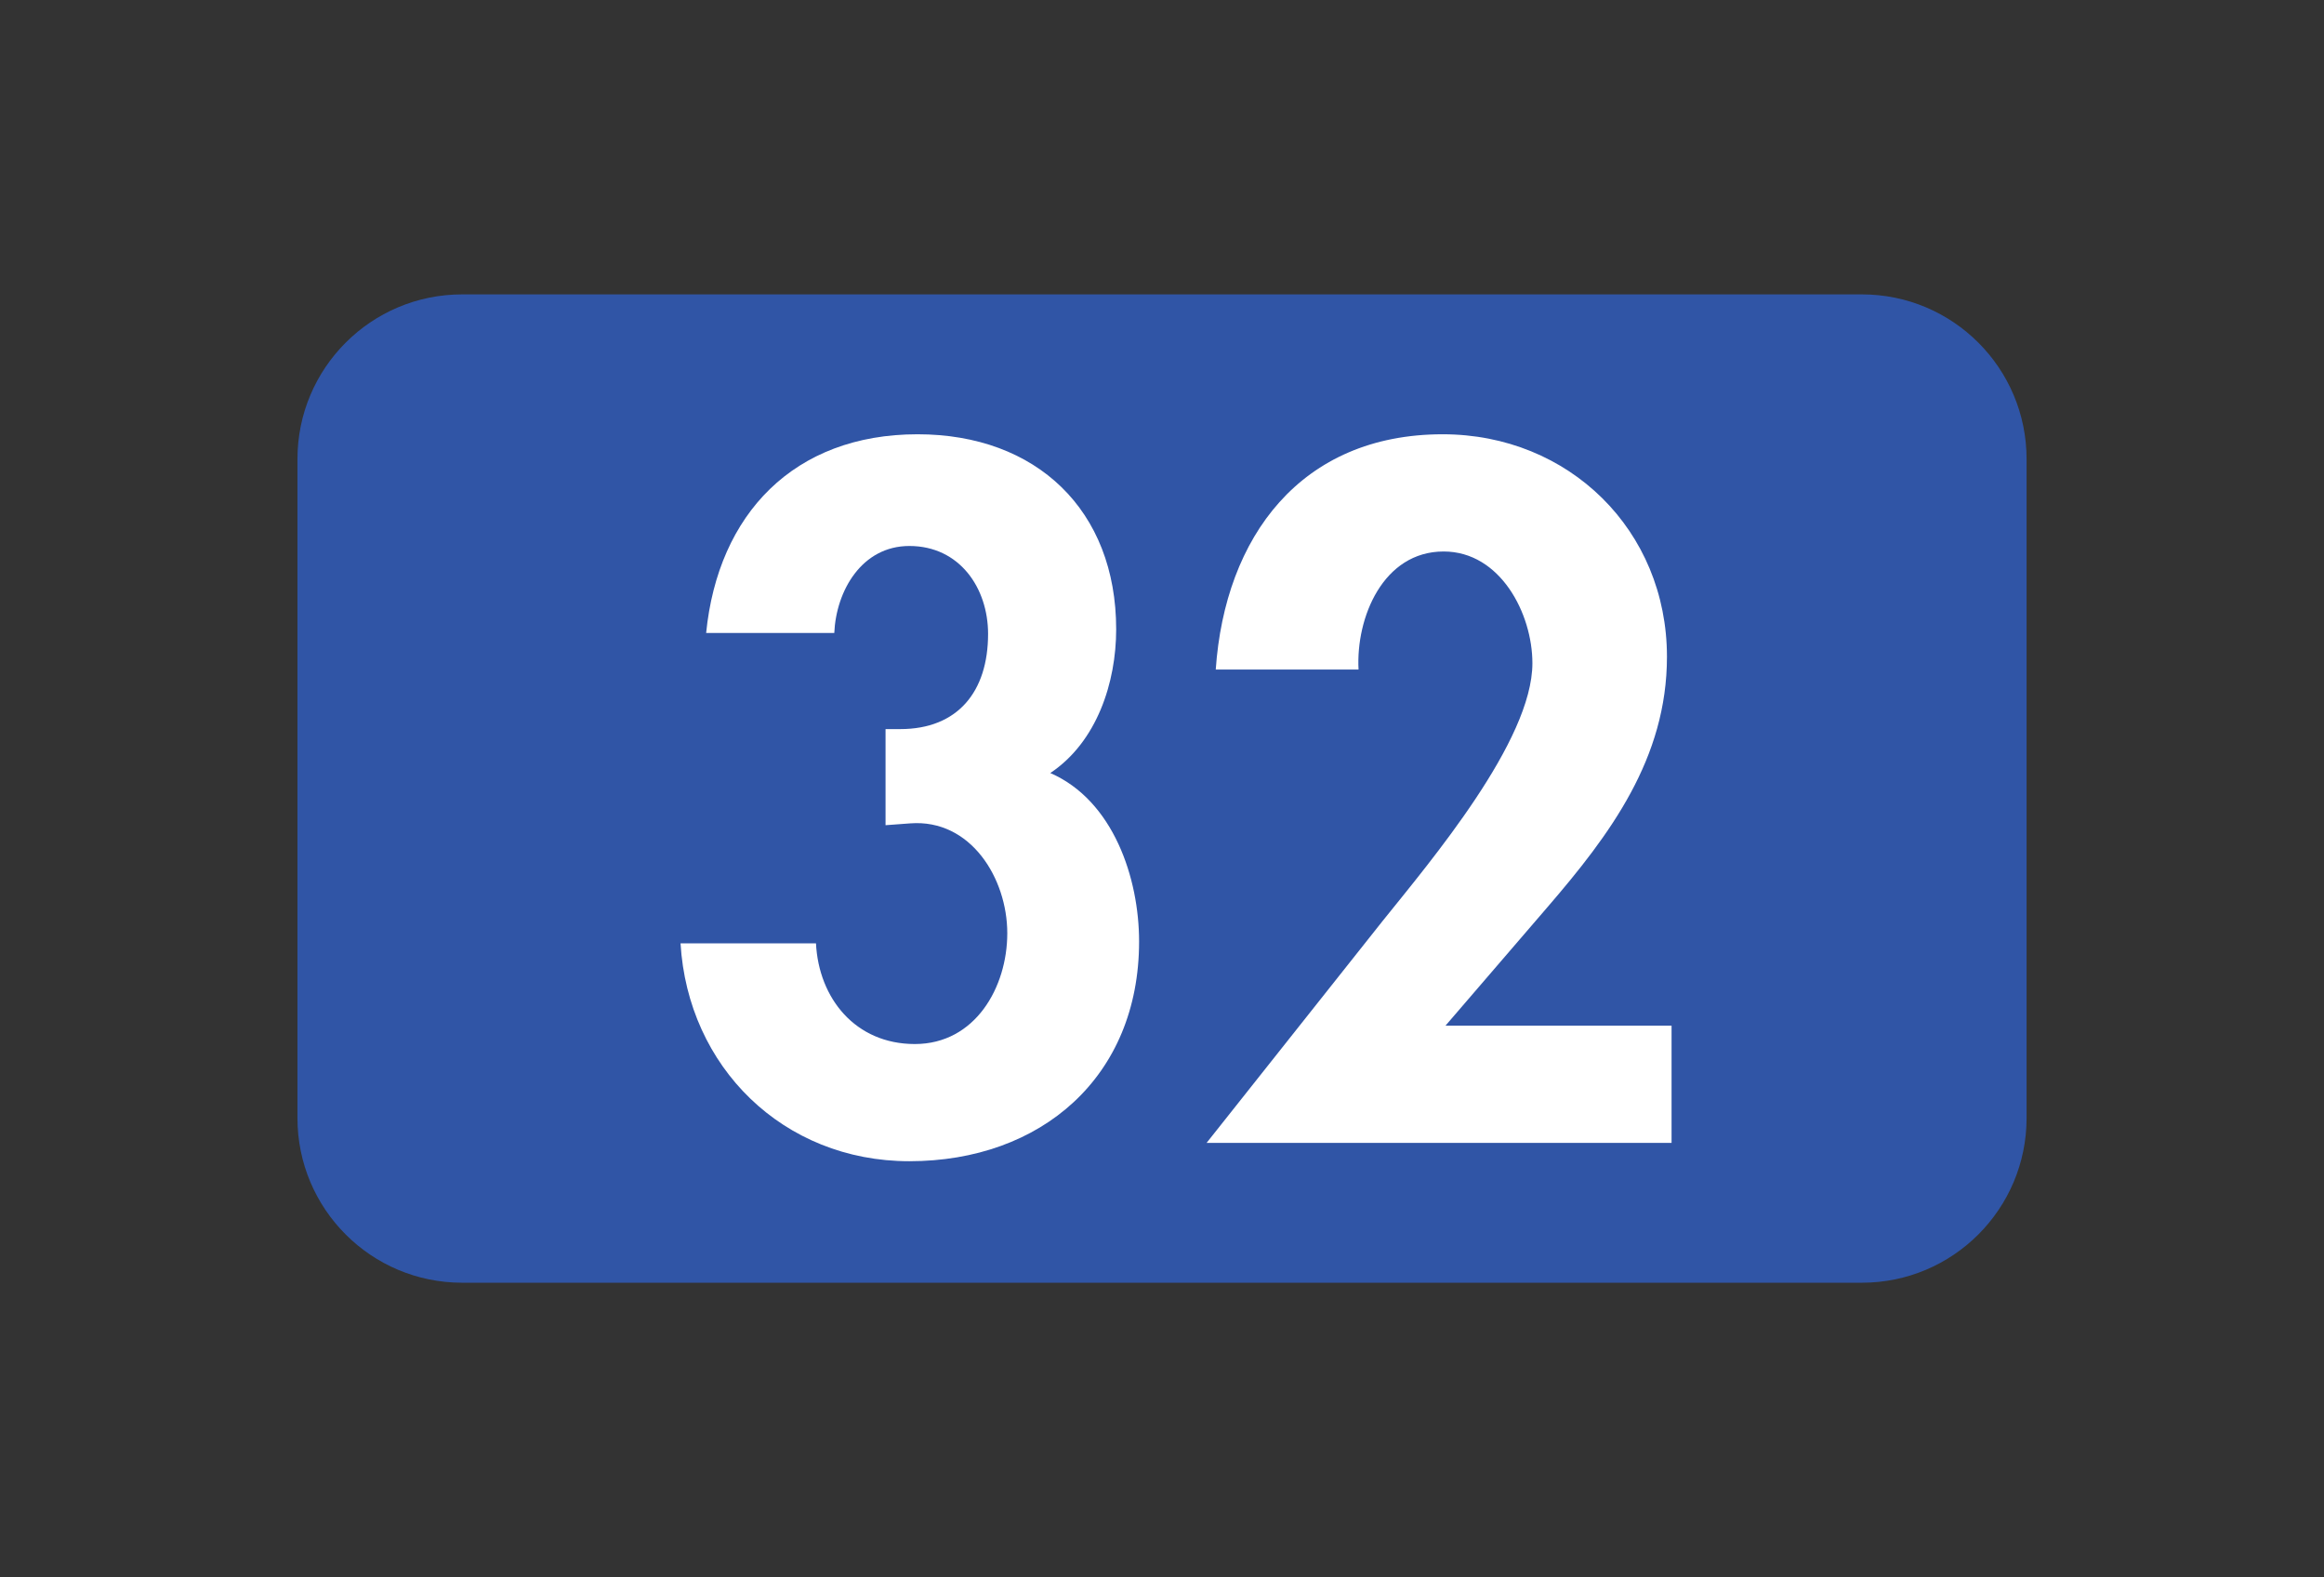 <?xml version="1.0" encoding="UTF-8"?>
<svg xmlns="http://www.w3.org/2000/svg" xmlns:xlink="http://www.w3.org/1999/xlink" width="252pt" height="171pt" viewBox="0 0 252 171" version="1.1">
<rect x="0" y="0" width="252" height="171" fill="#333333" stroke="none"/>
<g id="surface1">
<path style=" stroke:none;fill-rule:nonzero;fill:rgb(18.823%,33.333%,65.099%);fill-opacity:1;" d="M 201.895 139.055 L 50.109 139.055 C 40.246 139.055 32.254 131.059 32.254 121.199 L 32.254 49.77 C 32.254 39.91 40.246 31.914 50.109 31.914 L 201.895 31.914 C 211.754 31.914 219.75 39.91 219.75 49.77 L 219.75 121.199 C 219.75 131.059 211.754 139.055 201.895 139.055 "/>
<path style=" stroke:none;fill-rule:nonzero;fill:rgb(100%,100%,100%);fill-opacity:1;" d="M 76.57 68.617 C 77.859 55.715 86.098 47.078 99.496 47.078 C 112.398 47.078 121.031 55.316 121.031 68.219 C 121.031 73.977 118.949 80.426 113.887 83.801 C 120.734 86.781 123.516 95.215 123.516 102.062 C 123.516 116.75 112.895 125.883 98.605 125.883 C 84.91 125.883 74.586 115.656 73.793 102.262 L 88.48 102.262 C 88.777 108.215 92.746 113.18 99.199 113.18 C 105.75 113.18 109.223 107.023 109.223 101.168 C 109.223 95.215 105.254 88.762 98.703 89.258 L 96.023 89.457 L 96.023 79.039 L 97.613 79.039 C 103.863 79.039 107.141 74.969 107.141 68.719 C 107.141 63.754 104.059 59.188 98.605 59.188 C 93.445 59.188 90.664 64.051 90.465 68.617 "/>
<path style=" stroke:none;fill-rule:nonzero;fill:rgb(100%,100%,100%);fill-opacity:1;" d="M 181.254 111.191 L 181.254 123.895 L 130.836 123.895 L 149.891 99.879 C 155.148 93.328 166.164 80.328 166.164 71.895 C 166.164 66.531 162.695 59.785 156.539 59.785 C 149.988 59.785 147.012 66.93 147.312 72.586 L 131.828 72.586 C 132.82 58.195 141.055 47.078 156.438 47.078 C 170.137 47.078 180.754 57.5 180.754 71.195 C 180.754 82.215 174.602 90.453 167.754 98.391 L 156.738 111.191 "/>
</g>
</svg>
